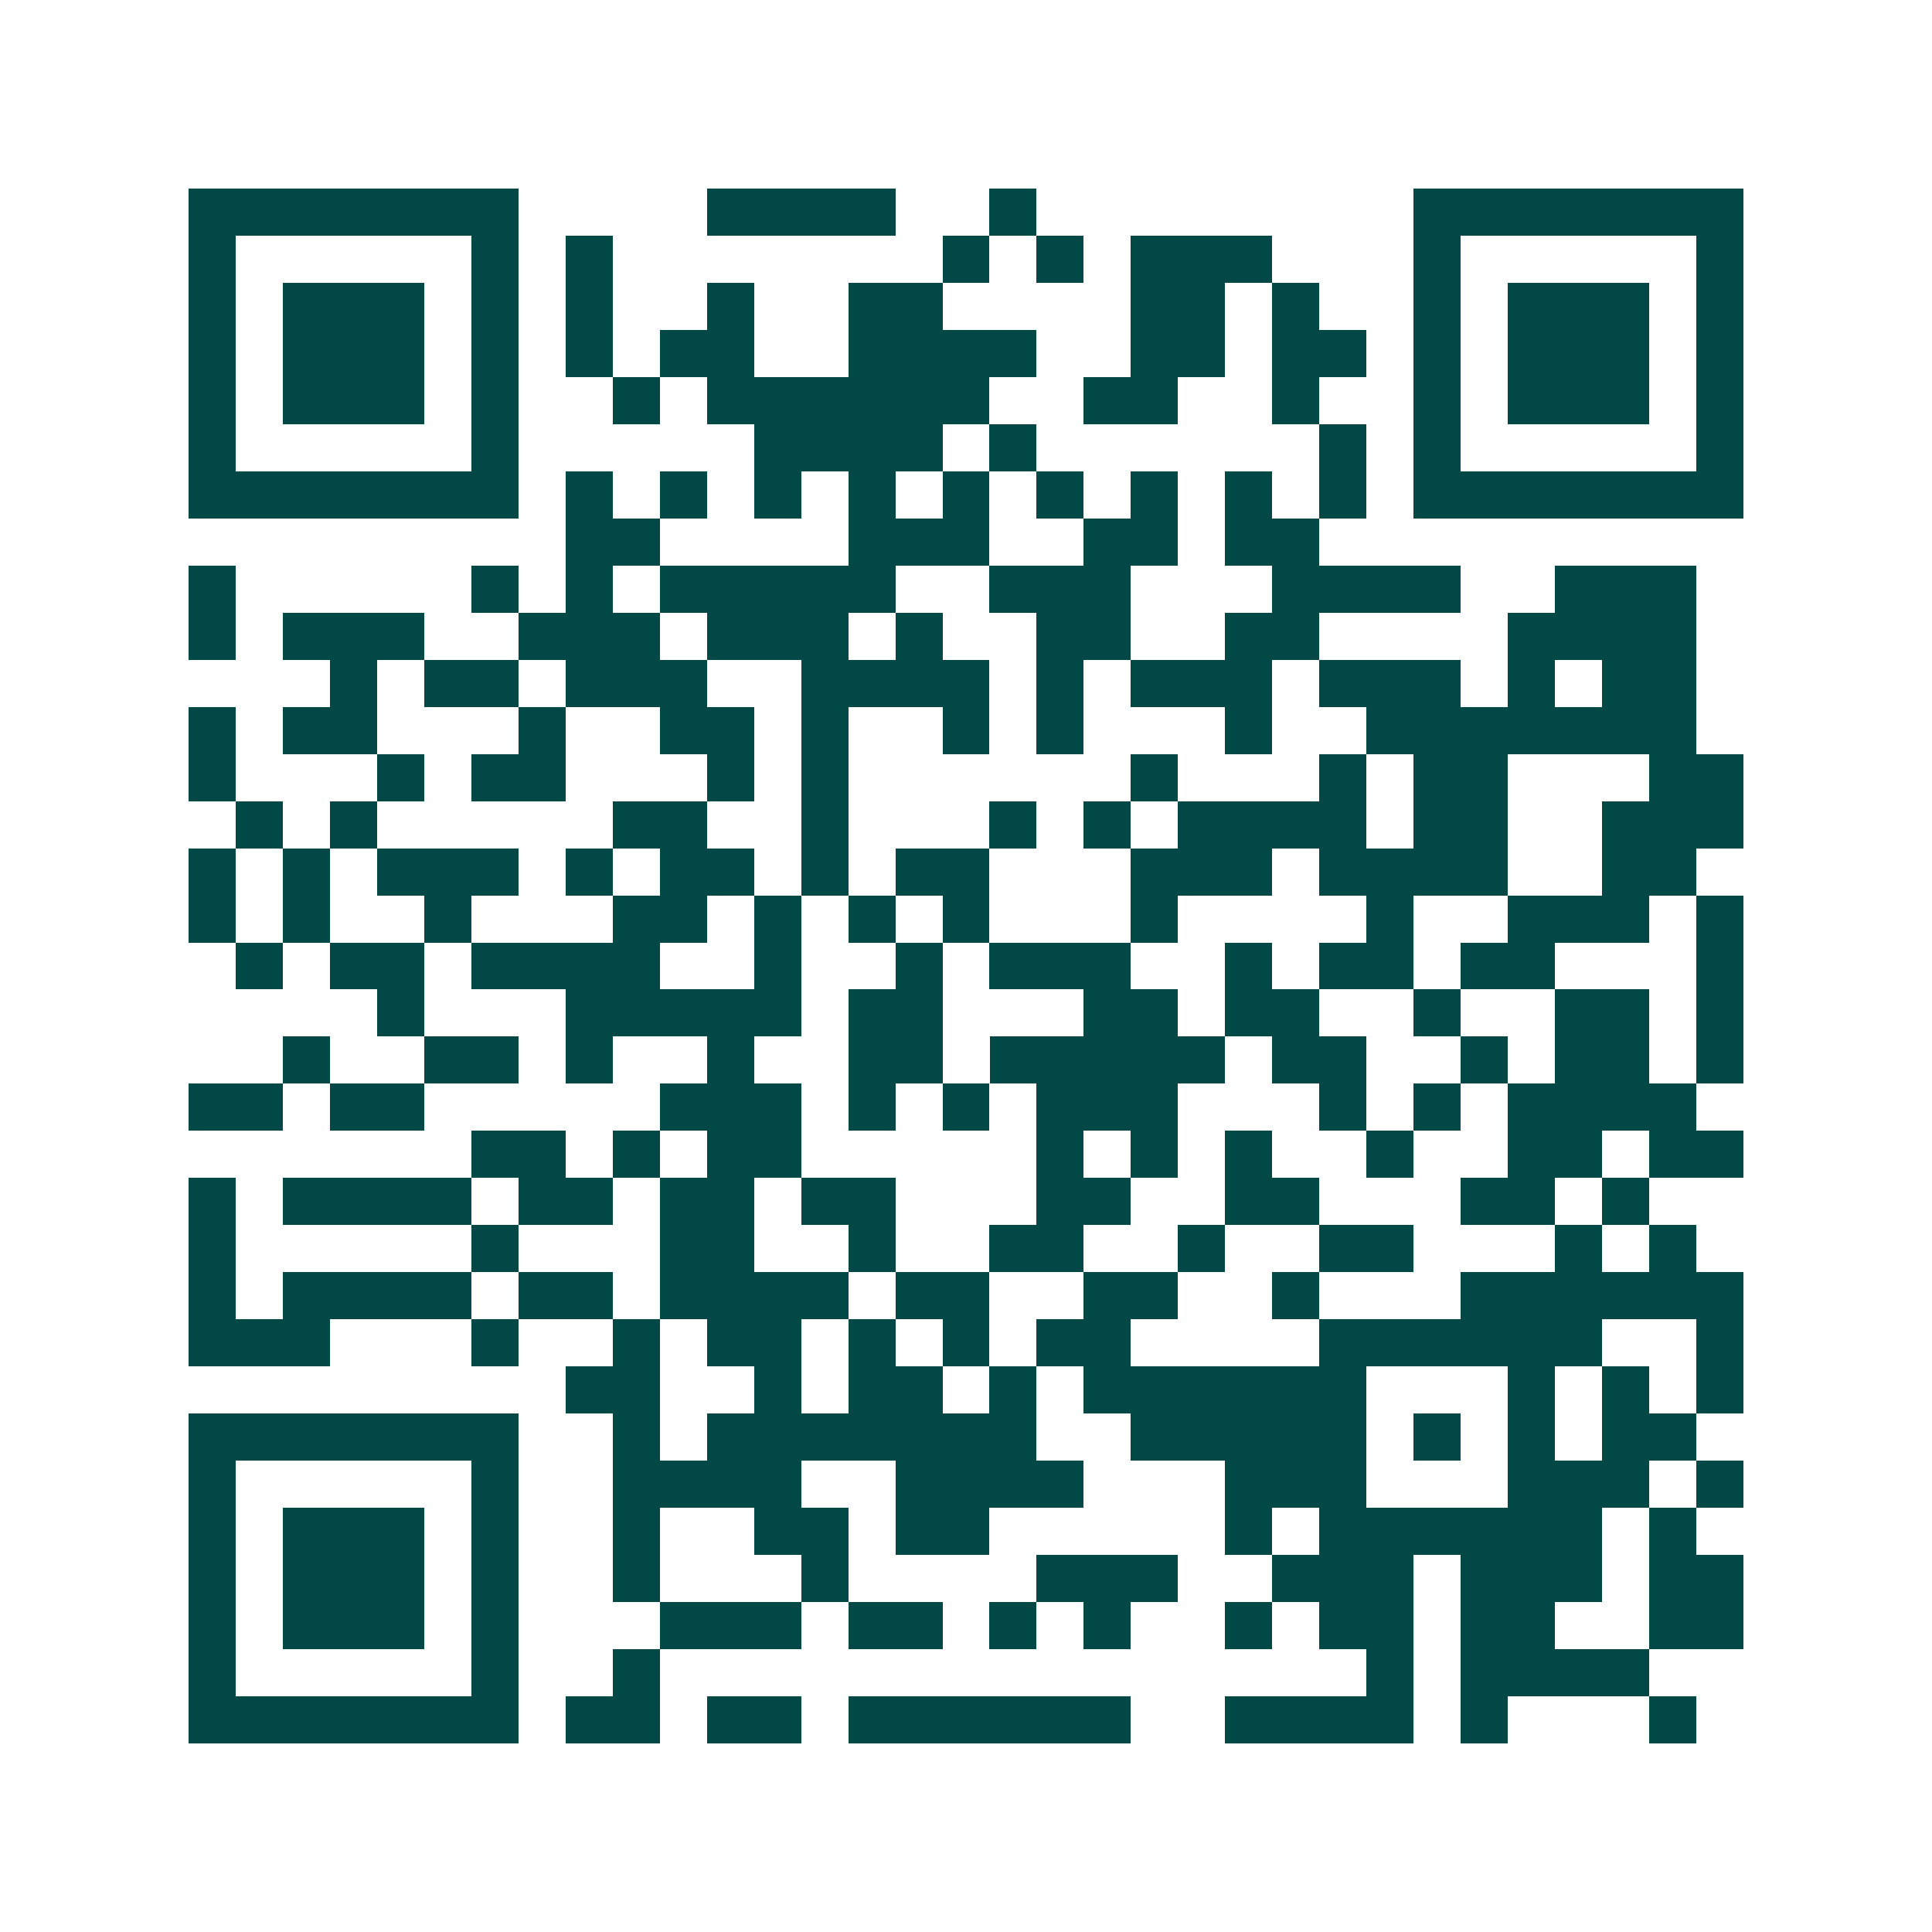 <svg xmlns="http://www.w3.org/2000/svg" width="200" height="200" viewBox="0 0 41 41" shape-rendering="crispEdges"><path fill="#ffffff" d="M0 0h41v41H0z"/><path stroke="#014847" d="M4 4.5h7m4 0h4m2 0h1m8 0h7M4 5.5h1m5 0h1m1 0h1m7 0h1m1 0h1m1 0h3m3 0h1m5 0h1M4 6.5h1m1 0h3m1 0h1m1 0h1m2 0h1m2 0h2m4 0h2m1 0h1m2 0h1m1 0h3m1 0h1M4 7.5h1m1 0h3m1 0h1m1 0h1m1 0h2m2 0h4m2 0h2m1 0h2m1 0h1m1 0h3m1 0h1M4 8.5h1m1 0h3m1 0h1m2 0h1m1 0h6m2 0h2m2 0h1m2 0h1m1 0h3m1 0h1M4 9.5h1m5 0h1m5 0h4m1 0h1m6 0h1m1 0h1m5 0h1M4 10.5h7m1 0h1m1 0h1m1 0h1m1 0h1m1 0h1m1 0h1m1 0h1m1 0h1m1 0h1m1 0h7M12 11.5h2m4 0h3m2 0h2m1 0h2M4 12.5h1m5 0h1m1 0h1m1 0h5m2 0h3m3 0h4m2 0h3M4 13.5h1m1 0h3m2 0h3m1 0h3m1 0h1m2 0h2m2 0h2m4 0h4M7 14.5h1m1 0h2m1 0h3m2 0h4m1 0h1m1 0h3m1 0h3m1 0h1m1 0h2M4 15.5h1m1 0h2m3 0h1m2 0h2m1 0h1m2 0h1m1 0h1m3 0h1m2 0h7M4 16.5h1m3 0h1m1 0h2m3 0h1m1 0h1m6 0h1m3 0h1m1 0h2m3 0h2M5 17.5h1m1 0h1m5 0h2m2 0h1m3 0h1m1 0h1m1 0h4m1 0h2m2 0h3M4 18.5h1m1 0h1m1 0h3m1 0h1m1 0h2m1 0h1m1 0h2m3 0h3m1 0h4m2 0h2M4 19.5h1m1 0h1m2 0h1m3 0h2m1 0h1m1 0h1m1 0h1m3 0h1m4 0h1m2 0h3m1 0h1M5 20.5h1m1 0h2m1 0h4m2 0h1m2 0h1m1 0h3m2 0h1m1 0h2m1 0h2m3 0h1M8 21.5h1m3 0h5m1 0h2m3 0h2m1 0h2m2 0h1m2 0h2m1 0h1M6 22.5h1m2 0h2m1 0h1m2 0h1m2 0h2m1 0h5m1 0h2m2 0h1m1 0h2m1 0h1M4 23.5h2m1 0h2m5 0h3m1 0h1m1 0h1m1 0h3m3 0h1m1 0h1m1 0h4M10 24.5h2m1 0h1m1 0h2m5 0h1m1 0h1m1 0h1m2 0h1m2 0h2m1 0h2M4 25.5h1m1 0h4m1 0h2m1 0h2m1 0h2m3 0h2m2 0h2m3 0h2m1 0h1M4 26.5h1m5 0h1m3 0h2m2 0h1m2 0h2m2 0h1m2 0h2m3 0h1m1 0h1M4 27.5h1m1 0h4m1 0h2m1 0h4m1 0h2m2 0h2m2 0h1m3 0h6M4 28.5h3m3 0h1m2 0h1m1 0h2m1 0h1m1 0h1m1 0h2m4 0h6m2 0h1M12 29.5h2m2 0h1m1 0h2m1 0h1m1 0h6m3 0h1m1 0h1m1 0h1M4 30.5h7m2 0h1m1 0h7m2 0h5m1 0h1m1 0h1m1 0h2M4 31.5h1m5 0h1m2 0h4m2 0h4m3 0h3m3 0h3m1 0h1M4 32.5h1m1 0h3m1 0h1m2 0h1m2 0h2m1 0h2m5 0h1m1 0h6m1 0h1M4 33.5h1m1 0h3m1 0h1m2 0h1m3 0h1m4 0h3m2 0h3m1 0h3m1 0h2M4 34.5h1m1 0h3m1 0h1m3 0h3m1 0h2m1 0h1m1 0h1m2 0h1m1 0h2m1 0h2m2 0h2M4 35.5h1m5 0h1m2 0h1m15 0h1m1 0h4M4 36.5h7m1 0h2m1 0h2m1 0h6m2 0h4m1 0h1m3 0h1"/></svg>
